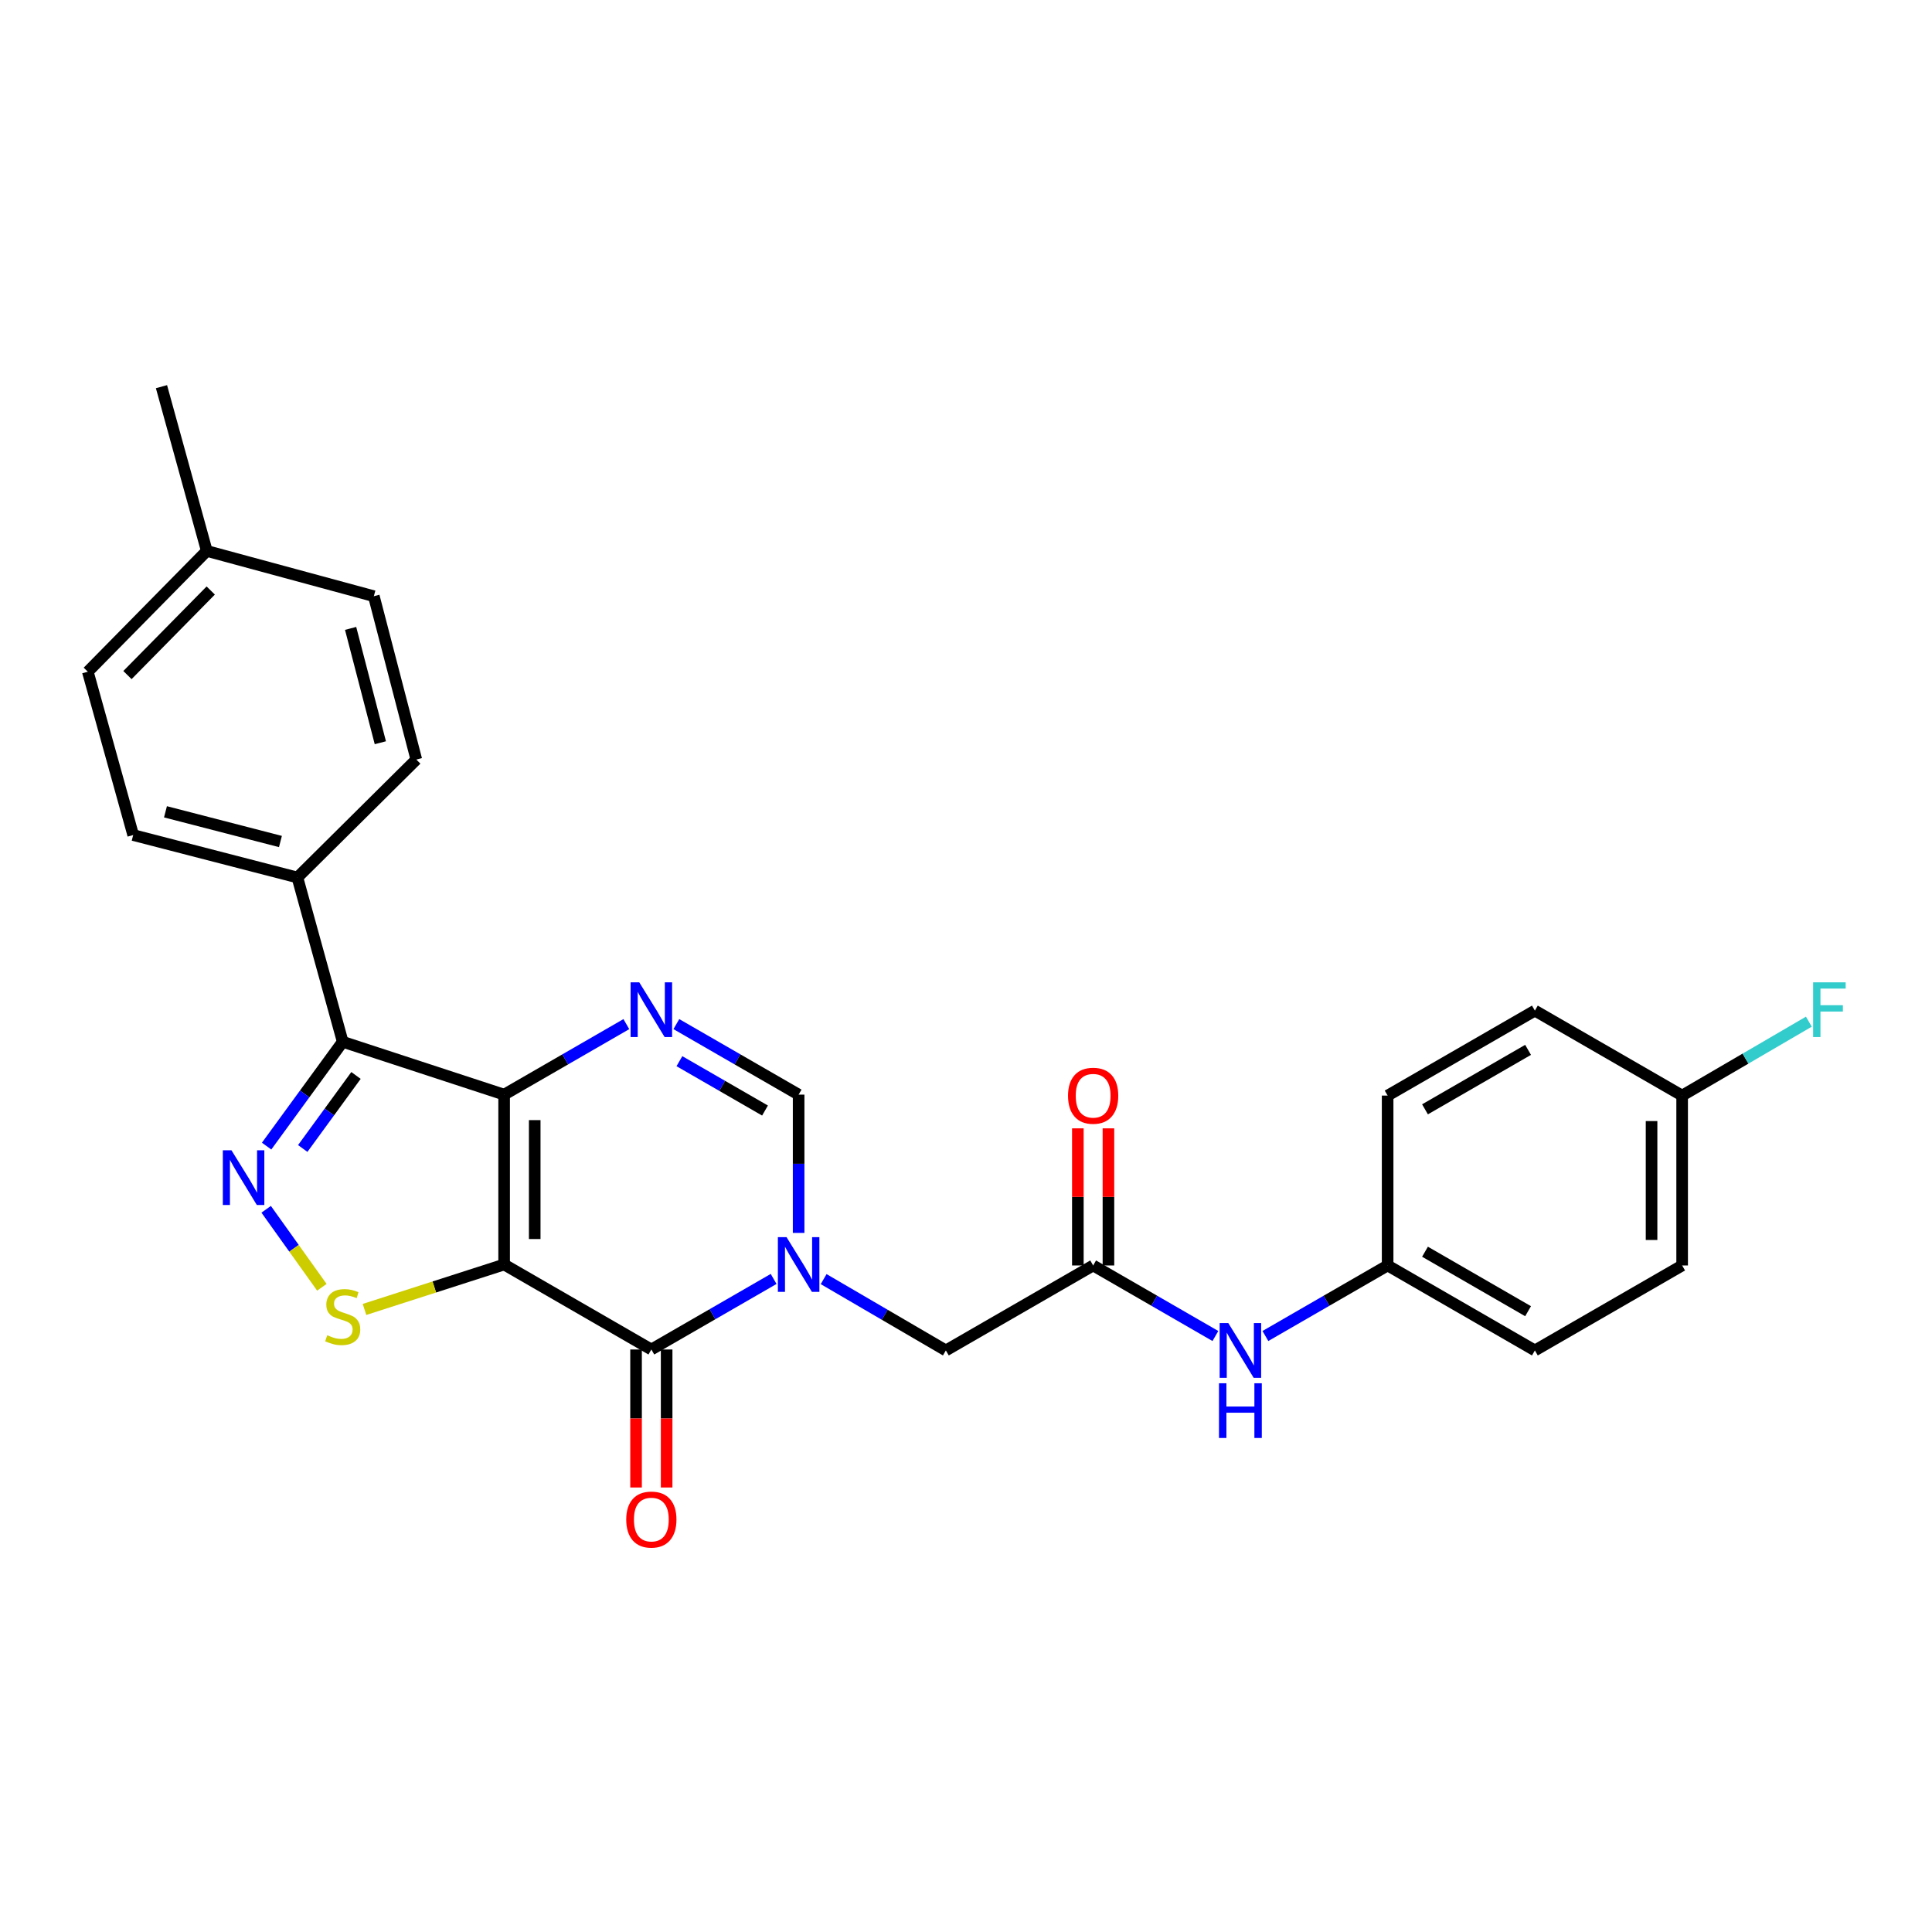 <?xml version='1.0' encoding='iso-8859-1'?>
<svg version='1.1' baseProfile='full'
              xmlns='http://www.w3.org/2000/svg'
                      xmlns:rdkit='http://www.rdkit.org/xml'
                      xmlns:xlink='http://www.w3.org/1999/xlink'
                  xml:space='preserve'
width='1000px' height='1000px' viewBox='0 0 1000 1000'>
<!-- END OF HEADER -->
<rect style='opacity:1.0;fill:#FFFFFF;stroke:none' width='1000' height='1000' x='0' y='0'> </rect>
<path class='bond-0' d='M 260.937,654.51 L 260.937,566.579' style='fill:none;fill-rule:evenodd;stroke:#000000;stroke-width:6px;stroke-linecap:butt;stroke-linejoin:miter;stroke-opacity:1' />
<path class='bond-0' d='M 276.768,641.32 L 276.768,579.768' style='fill:none;fill-rule:evenodd;stroke:#000000;stroke-width:6px;stroke-linecap:butt;stroke-linejoin:miter;stroke-opacity:1' />
<path class='bond-1' d='M 260.937,654.51 L 337.136,698.493' style='fill:none;fill-rule:evenodd;stroke:#000000;stroke-width:6px;stroke-linecap:butt;stroke-linejoin:miter;stroke-opacity:1' />
<path class='bond-6' d='M 260.937,654.51 L 224.799,666.139' style='fill:none;fill-rule:evenodd;stroke:#000000;stroke-width:6px;stroke-linecap:butt;stroke-linejoin:miter;stroke-opacity:1' />
<path class='bond-6' d='M 224.799,666.139 L 188.66,677.768' style='fill:none;fill-rule:evenodd;stroke:#CCCC00;stroke-width:6px;stroke-linecap:butt;stroke-linejoin:miter;stroke-opacity:1' />
<path class='bond-3' d='M 260.937,566.579 L 177.386,539.227' style='fill:none;fill-rule:evenodd;stroke:#000000;stroke-width:6px;stroke-linecap:butt;stroke-linejoin:miter;stroke-opacity:1' />
<path class='bond-5' d='M 260.937,566.579 L 292.567,548.329' style='fill:none;fill-rule:evenodd;stroke:#000000;stroke-width:6px;stroke-linecap:butt;stroke-linejoin:miter;stroke-opacity:1' />
<path class='bond-5' d='M 292.567,548.329 L 324.196,530.079' style='fill:none;fill-rule:evenodd;stroke:#0000FF;stroke-width:6px;stroke-linecap:butt;stroke-linejoin:miter;stroke-opacity:1' />
<path class='bond-2' d='M 337.136,698.493 L 368.782,680.234' style='fill:none;fill-rule:evenodd;stroke:#000000;stroke-width:6px;stroke-linecap:butt;stroke-linejoin:miter;stroke-opacity:1' />
<path class='bond-2' d='M 368.782,680.234 L 400.429,661.976' style='fill:none;fill-rule:evenodd;stroke:#0000FF;stroke-width:6px;stroke-linecap:butt;stroke-linejoin:miter;stroke-opacity:1' />
<path class='bond-12' d='M 329.22,698.493 L 329.22,734.208' style='fill:none;fill-rule:evenodd;stroke:#000000;stroke-width:6px;stroke-linecap:butt;stroke-linejoin:miter;stroke-opacity:1' />
<path class='bond-12' d='M 329.22,734.208 L 329.22,769.923' style='fill:none;fill-rule:evenodd;stroke:#FF0000;stroke-width:6px;stroke-linecap:butt;stroke-linejoin:miter;stroke-opacity:1' />
<path class='bond-12' d='M 345.051,698.493 L 345.051,734.208' style='fill:none;fill-rule:evenodd;stroke:#000000;stroke-width:6px;stroke-linecap:butt;stroke-linejoin:miter;stroke-opacity:1' />
<path class='bond-12' d='M 345.051,734.208 L 345.051,769.923' style='fill:none;fill-rule:evenodd;stroke:#FF0000;stroke-width:6px;stroke-linecap:butt;stroke-linejoin:miter;stroke-opacity:1' />
<path class='bond-7' d='M 413.369,638.151 L 413.369,602.365' style='fill:none;fill-rule:evenodd;stroke:#0000FF;stroke-width:6px;stroke-linecap:butt;stroke-linejoin:miter;stroke-opacity:1' />
<path class='bond-7' d='M 413.369,602.365 L 413.369,566.579' style='fill:none;fill-rule:evenodd;stroke:#000000;stroke-width:6px;stroke-linecap:butt;stroke-linejoin:miter;stroke-opacity:1' />
<path class='bond-9' d='M 426.315,662.065 L 457.946,680.525' style='fill:none;fill-rule:evenodd;stroke:#0000FF;stroke-width:6px;stroke-linecap:butt;stroke-linejoin:miter;stroke-opacity:1' />
<path class='bond-9' d='M 457.946,680.525 L 489.577,698.985' style='fill:none;fill-rule:evenodd;stroke:#000000;stroke-width:6px;stroke-linecap:butt;stroke-linejoin:miter;stroke-opacity:1' />
<path class='bond-10' d='M 177.386,539.227 L 153.939,454.189' style='fill:none;fill-rule:evenodd;stroke:#000000;stroke-width:6px;stroke-linecap:butt;stroke-linejoin:miter;stroke-opacity:1' />
<path class='bond-27' d='M 177.386,539.227 L 157.69,566.225' style='fill:none;fill-rule:evenodd;stroke:#000000;stroke-width:6px;stroke-linecap:butt;stroke-linejoin:miter;stroke-opacity:1' />
<path class='bond-27' d='M 157.69,566.225 L 137.995,593.223' style='fill:none;fill-rule:evenodd;stroke:#0000FF;stroke-width:6px;stroke-linecap:butt;stroke-linejoin:miter;stroke-opacity:1' />
<path class='bond-27' d='M 184.267,556.656 L 170.48,575.555' style='fill:none;fill-rule:evenodd;stroke:#000000;stroke-width:6px;stroke-linecap:butt;stroke-linejoin:miter;stroke-opacity:1' />
<path class='bond-27' d='M 170.48,575.555 L 156.693,594.453' style='fill:none;fill-rule:evenodd;stroke:#0000FF;stroke-width:6px;stroke-linecap:butt;stroke-linejoin:miter;stroke-opacity:1' />
<path class='bond-4' d='M 137.767,625.926 L 152.184,646.112' style='fill:none;fill-rule:evenodd;stroke:#0000FF;stroke-width:6px;stroke-linecap:butt;stroke-linejoin:miter;stroke-opacity:1' />
<path class='bond-4' d='M 152.184,646.112 L 166.602,666.297' style='fill:none;fill-rule:evenodd;stroke:#CCCC00;stroke-width:6px;stroke-linecap:butt;stroke-linejoin:miter;stroke-opacity:1' />
<path class='bond-28' d='M 350.076,530.076 L 381.723,548.328' style='fill:none;fill-rule:evenodd;stroke:#0000FF;stroke-width:6px;stroke-linecap:butt;stroke-linejoin:miter;stroke-opacity:1' />
<path class='bond-28' d='M 381.723,548.328 L 413.369,566.579' style='fill:none;fill-rule:evenodd;stroke:#000000;stroke-width:6px;stroke-linecap:butt;stroke-linejoin:miter;stroke-opacity:1' />
<path class='bond-28' d='M 351.661,549.265 L 373.814,562.041' style='fill:none;fill-rule:evenodd;stroke:#0000FF;stroke-width:6px;stroke-linecap:butt;stroke-linejoin:miter;stroke-opacity:1' />
<path class='bond-28' d='M 373.814,562.041 L 395.967,574.817' style='fill:none;fill-rule:evenodd;stroke:#000000;stroke-width:6px;stroke-linecap:butt;stroke-linejoin:miter;stroke-opacity:1' />
<path class='bond-8' d='M 565.811,655.002 L 489.577,698.985' style='fill:none;fill-rule:evenodd;stroke:#000000;stroke-width:6px;stroke-linecap:butt;stroke-linejoin:miter;stroke-opacity:1' />
<path class='bond-11' d='M 565.811,655.002 L 597.449,673.26' style='fill:none;fill-rule:evenodd;stroke:#000000;stroke-width:6px;stroke-linecap:butt;stroke-linejoin:miter;stroke-opacity:1' />
<path class='bond-11' d='M 597.449,673.26 L 629.087,691.518' style='fill:none;fill-rule:evenodd;stroke:#0000FF;stroke-width:6px;stroke-linecap:butt;stroke-linejoin:miter;stroke-opacity:1' />
<path class='bond-13' d='M 573.726,655.002 L 573.726,619.516' style='fill:none;fill-rule:evenodd;stroke:#000000;stroke-width:6px;stroke-linecap:butt;stroke-linejoin:miter;stroke-opacity:1' />
<path class='bond-13' d='M 573.726,619.516 L 573.726,584.03' style='fill:none;fill-rule:evenodd;stroke:#FF0000;stroke-width:6px;stroke-linecap:butt;stroke-linejoin:miter;stroke-opacity:1' />
<path class='bond-13' d='M 557.895,655.002 L 557.895,619.516' style='fill:none;fill-rule:evenodd;stroke:#000000;stroke-width:6px;stroke-linecap:butt;stroke-linejoin:miter;stroke-opacity:1' />
<path class='bond-13' d='M 557.895,619.516 L 557.895,584.03' style='fill:none;fill-rule:evenodd;stroke:#FF0000;stroke-width:6px;stroke-linecap:butt;stroke-linejoin:miter;stroke-opacity:1' />
<path class='bond-14' d='M 153.939,454.189 L 68.937,432.22' style='fill:none;fill-rule:evenodd;stroke:#000000;stroke-width:6px;stroke-linecap:butt;stroke-linejoin:miter;stroke-opacity:1' />
<path class='bond-14' d='M 145.15,435.567 L 85.648,420.188' style='fill:none;fill-rule:evenodd;stroke:#000000;stroke-width:6px;stroke-linecap:butt;stroke-linejoin:miter;stroke-opacity:1' />
<path class='bond-15' d='M 153.939,454.189 L 215.485,393.136' style='fill:none;fill-rule:evenodd;stroke:#000000;stroke-width:6px;stroke-linecap:butt;stroke-linejoin:miter;stroke-opacity:1' />
<path class='bond-16' d='M 654.967,691.517 L 686.6,673.26' style='fill:none;fill-rule:evenodd;stroke:#0000FF;stroke-width:6px;stroke-linecap:butt;stroke-linejoin:miter;stroke-opacity:1' />
<path class='bond-16' d='M 686.6,673.26 L 718.234,655.002' style='fill:none;fill-rule:evenodd;stroke:#000000;stroke-width:6px;stroke-linecap:butt;stroke-linejoin:miter;stroke-opacity:1' />
<path class='bond-18' d='M 68.937,432.22 L 45.455,347.684' style='fill:none;fill-rule:evenodd;stroke:#000000;stroke-width:6px;stroke-linecap:butt;stroke-linejoin:miter;stroke-opacity:1' />
<path class='bond-19' d='M 215.485,393.136 L 193.498,308.591' style='fill:none;fill-rule:evenodd;stroke:#000000;stroke-width:6px;stroke-linecap:butt;stroke-linejoin:miter;stroke-opacity:1' />
<path class='bond-19' d='M 196.866,384.438 L 181.475,325.257' style='fill:none;fill-rule:evenodd;stroke:#000000;stroke-width:6px;stroke-linecap:butt;stroke-linejoin:miter;stroke-opacity:1' />
<path class='bond-22' d='M 718.234,655.002 L 718.234,567.071' style='fill:none;fill-rule:evenodd;stroke:#000000;stroke-width:6px;stroke-linecap:butt;stroke-linejoin:miter;stroke-opacity:1' />
<path class='bond-23' d='M 718.234,655.002 L 794.45,698.985' style='fill:none;fill-rule:evenodd;stroke:#000000;stroke-width:6px;stroke-linecap:butt;stroke-linejoin:miter;stroke-opacity:1' />
<path class='bond-23' d='M 737.579,647.888 L 790.931,678.676' style='fill:none;fill-rule:evenodd;stroke:#000000;stroke-width:6px;stroke-linecap:butt;stroke-linejoin:miter;stroke-opacity:1' />
<path class='bond-17' d='M 870.675,567.071 L 870.675,655.002' style='fill:none;fill-rule:evenodd;stroke:#000000;stroke-width:6px;stroke-linecap:butt;stroke-linejoin:miter;stroke-opacity:1' />
<path class='bond-17' d='M 854.845,580.261 L 854.845,641.813' style='fill:none;fill-rule:evenodd;stroke:#000000;stroke-width:6px;stroke-linecap:butt;stroke-linejoin:miter;stroke-opacity:1' />
<path class='bond-21' d='M 870.675,567.071 L 903.47,547.942' style='fill:none;fill-rule:evenodd;stroke:#000000;stroke-width:6px;stroke-linecap:butt;stroke-linejoin:miter;stroke-opacity:1' />
<path class='bond-21' d='M 903.47,547.942 L 936.266,528.812' style='fill:none;fill-rule:evenodd;stroke:#33CCCC;stroke-width:6px;stroke-linecap:butt;stroke-linejoin:miter;stroke-opacity:1' />
<path class='bond-30' d='M 870.675,567.071 L 794.45,523.097' style='fill:none;fill-rule:evenodd;stroke:#000000;stroke-width:6px;stroke-linecap:butt;stroke-linejoin:miter;stroke-opacity:1' />
<path class='bond-29' d='M 45.455,347.684 L 107.036,285.161' style='fill:none;fill-rule:evenodd;stroke:#000000;stroke-width:6px;stroke-linecap:butt;stroke-linejoin:miter;stroke-opacity:1' />
<path class='bond-29' d='M 65.97,349.414 L 109.077,305.648' style='fill:none;fill-rule:evenodd;stroke:#000000;stroke-width:6px;stroke-linecap:butt;stroke-linejoin:miter;stroke-opacity:1' />
<path class='bond-20' d='M 193.498,308.591 L 107.036,285.161' style='fill:none;fill-rule:evenodd;stroke:#000000;stroke-width:6px;stroke-linecap:butt;stroke-linejoin:miter;stroke-opacity:1' />
<path class='bond-26' d='M 107.036,285.161 L 83.58,200.141' style='fill:none;fill-rule:evenodd;stroke:#000000;stroke-width:6px;stroke-linecap:butt;stroke-linejoin:miter;stroke-opacity:1' />
<path class='bond-25' d='M 718.234,567.071 L 794.45,523.097' style='fill:none;fill-rule:evenodd;stroke:#000000;stroke-width:6px;stroke-linecap:butt;stroke-linejoin:miter;stroke-opacity:1' />
<path class='bond-25' d='M 737.578,574.187 L 790.929,543.405' style='fill:none;fill-rule:evenodd;stroke:#000000;stroke-width:6px;stroke-linecap:butt;stroke-linejoin:miter;stroke-opacity:1' />
<path class='bond-24' d='M 794.45,698.985 L 870.675,655.002' style='fill:none;fill-rule:evenodd;stroke:#000000;stroke-width:6px;stroke-linecap:butt;stroke-linejoin:miter;stroke-opacity:1' />
<path  class='atom-3' d='M 407.109 640.35
L 416.389 655.35
Q 417.309 656.83, 418.789 659.51
Q 420.269 662.19, 420.349 662.35
L 420.349 640.35
L 424.109 640.35
L 424.109 668.67
L 420.229 668.67
L 410.269 652.27
Q 409.109 650.35, 407.869 648.15
Q 406.669 645.95, 406.309 645.27
L 406.309 668.67
L 402.629 668.67
L 402.629 640.35
L 407.109 640.35
' fill='#0000FF'/>
<path  class='atom-5' d='M 119.817 595.399
L 129.097 610.399
Q 130.017 611.879, 131.497 614.559
Q 132.977 617.239, 133.057 617.399
L 133.057 595.399
L 136.817 595.399
L 136.817 623.719
L 132.937 623.719
L 122.977 607.319
Q 121.817 605.399, 120.577 603.199
Q 119.377 600.999, 119.017 600.319
L 119.017 623.719
L 115.337 623.719
L 115.337 595.399
L 119.817 595.399
' fill='#0000FF'/>
<path  class='atom-6' d='M 330.876 508.453
L 340.156 523.453
Q 341.076 524.933, 342.556 527.613
Q 344.036 530.293, 344.116 530.453
L 344.116 508.453
L 347.876 508.453
L 347.876 536.773
L 343.996 536.773
L 334.036 520.373
Q 332.876 518.453, 331.636 516.253
Q 330.436 514.053, 330.076 513.373
L 330.076 536.773
L 326.396 536.773
L 326.396 508.453
L 330.876 508.453
' fill='#0000FF'/>
<path  class='atom-7' d='M 169.386 691.116
Q 169.706 691.236, 171.026 691.796
Q 172.346 692.356, 173.786 692.716
Q 175.266 693.036, 176.706 693.036
Q 179.386 693.036, 180.946 691.756
Q 182.506 690.436, 182.506 688.156
Q 182.506 686.596, 181.706 685.636
Q 180.946 684.676, 179.746 684.156
Q 178.546 683.636, 176.546 683.036
Q 174.026 682.276, 172.506 681.556
Q 171.026 680.836, 169.946 679.316
Q 168.906 677.796, 168.906 675.236
Q 168.906 671.676, 171.306 669.476
Q 173.746 667.276, 178.546 667.276
Q 181.826 667.276, 185.546 668.836
L 184.626 671.916
Q 181.226 670.516, 178.666 670.516
Q 175.906 670.516, 174.386 671.676
Q 172.866 672.796, 172.906 674.756
Q 172.906 676.276, 173.666 677.196
Q 174.466 678.116, 175.586 678.636
Q 176.746 679.156, 178.666 679.756
Q 181.226 680.556, 182.746 681.356
Q 184.266 682.156, 185.346 683.796
Q 186.466 685.396, 186.466 688.156
Q 186.466 692.076, 183.826 694.196
Q 181.226 696.276, 176.866 696.276
Q 174.346 696.276, 172.426 695.716
Q 170.546 695.196, 168.306 694.276
L 169.386 691.116
' fill='#CCCC00'/>
<path  class='atom-12' d='M 635.767 684.825
L 645.047 699.825
Q 645.967 701.305, 647.447 703.985
Q 648.927 706.665, 649.007 706.825
L 649.007 684.825
L 652.767 684.825
L 652.767 713.145
L 648.887 713.145
L 638.927 696.745
Q 637.767 694.825, 636.527 692.625
Q 635.327 690.425, 634.967 689.745
L 634.967 713.145
L 631.287 713.145
L 631.287 684.825
L 635.767 684.825
' fill='#0000FF'/>
<path  class='atom-12' d='M 630.947 715.977
L 634.787 715.977
L 634.787 728.017
L 649.267 728.017
L 649.267 715.977
L 653.107 715.977
L 653.107 744.297
L 649.267 744.297
L 649.267 731.217
L 634.787 731.217
L 634.787 744.297
L 630.947 744.297
L 630.947 715.977
' fill='#0000FF'/>
<path  class='atom-13' d='M 324.136 786.521
Q 324.136 779.721, 327.496 775.921
Q 330.856 772.121, 337.136 772.121
Q 343.416 772.121, 346.776 775.921
Q 350.136 779.721, 350.136 786.521
Q 350.136 793.401, 346.736 797.321
Q 343.336 801.201, 337.136 801.201
Q 330.896 801.201, 327.496 797.321
Q 324.136 793.441, 324.136 786.521
M 337.136 798.001
Q 341.456 798.001, 343.776 795.121
Q 346.136 792.201, 346.136 786.521
Q 346.136 780.961, 343.776 778.161
Q 341.456 775.321, 337.136 775.321
Q 332.816 775.321, 330.456 778.121
Q 328.136 780.921, 328.136 786.521
Q 328.136 792.241, 330.456 795.121
Q 332.816 798.001, 337.136 798.001
' fill='#FF0000'/>
<path  class='atom-14' d='M 552.811 567.151
Q 552.811 560.351, 556.171 556.551
Q 559.531 552.751, 565.811 552.751
Q 572.091 552.751, 575.451 556.551
Q 578.811 560.351, 578.811 567.151
Q 578.811 574.031, 575.411 577.951
Q 572.011 581.831, 565.811 581.831
Q 559.571 581.831, 556.171 577.951
Q 552.811 574.071, 552.811 567.151
M 565.811 578.631
Q 570.131 578.631, 572.451 575.751
Q 574.811 572.831, 574.811 567.151
Q 574.811 561.591, 572.451 558.791
Q 570.131 555.951, 565.811 555.951
Q 561.491 555.951, 559.131 558.751
Q 556.811 561.551, 556.811 567.151
Q 556.811 572.871, 559.131 575.751
Q 561.491 578.631, 565.811 578.631
' fill='#FF0000'/>
<path  class='atom-22' d='M 938.471 508.453
L 955.311 508.453
L 955.311 511.693
L 942.271 511.693
L 942.271 520.293
L 953.871 520.293
L 953.871 523.573
L 942.271 523.573
L 942.271 536.773
L 938.471 536.773
L 938.471 508.453
' fill='#33CCCC'/>
</svg>
